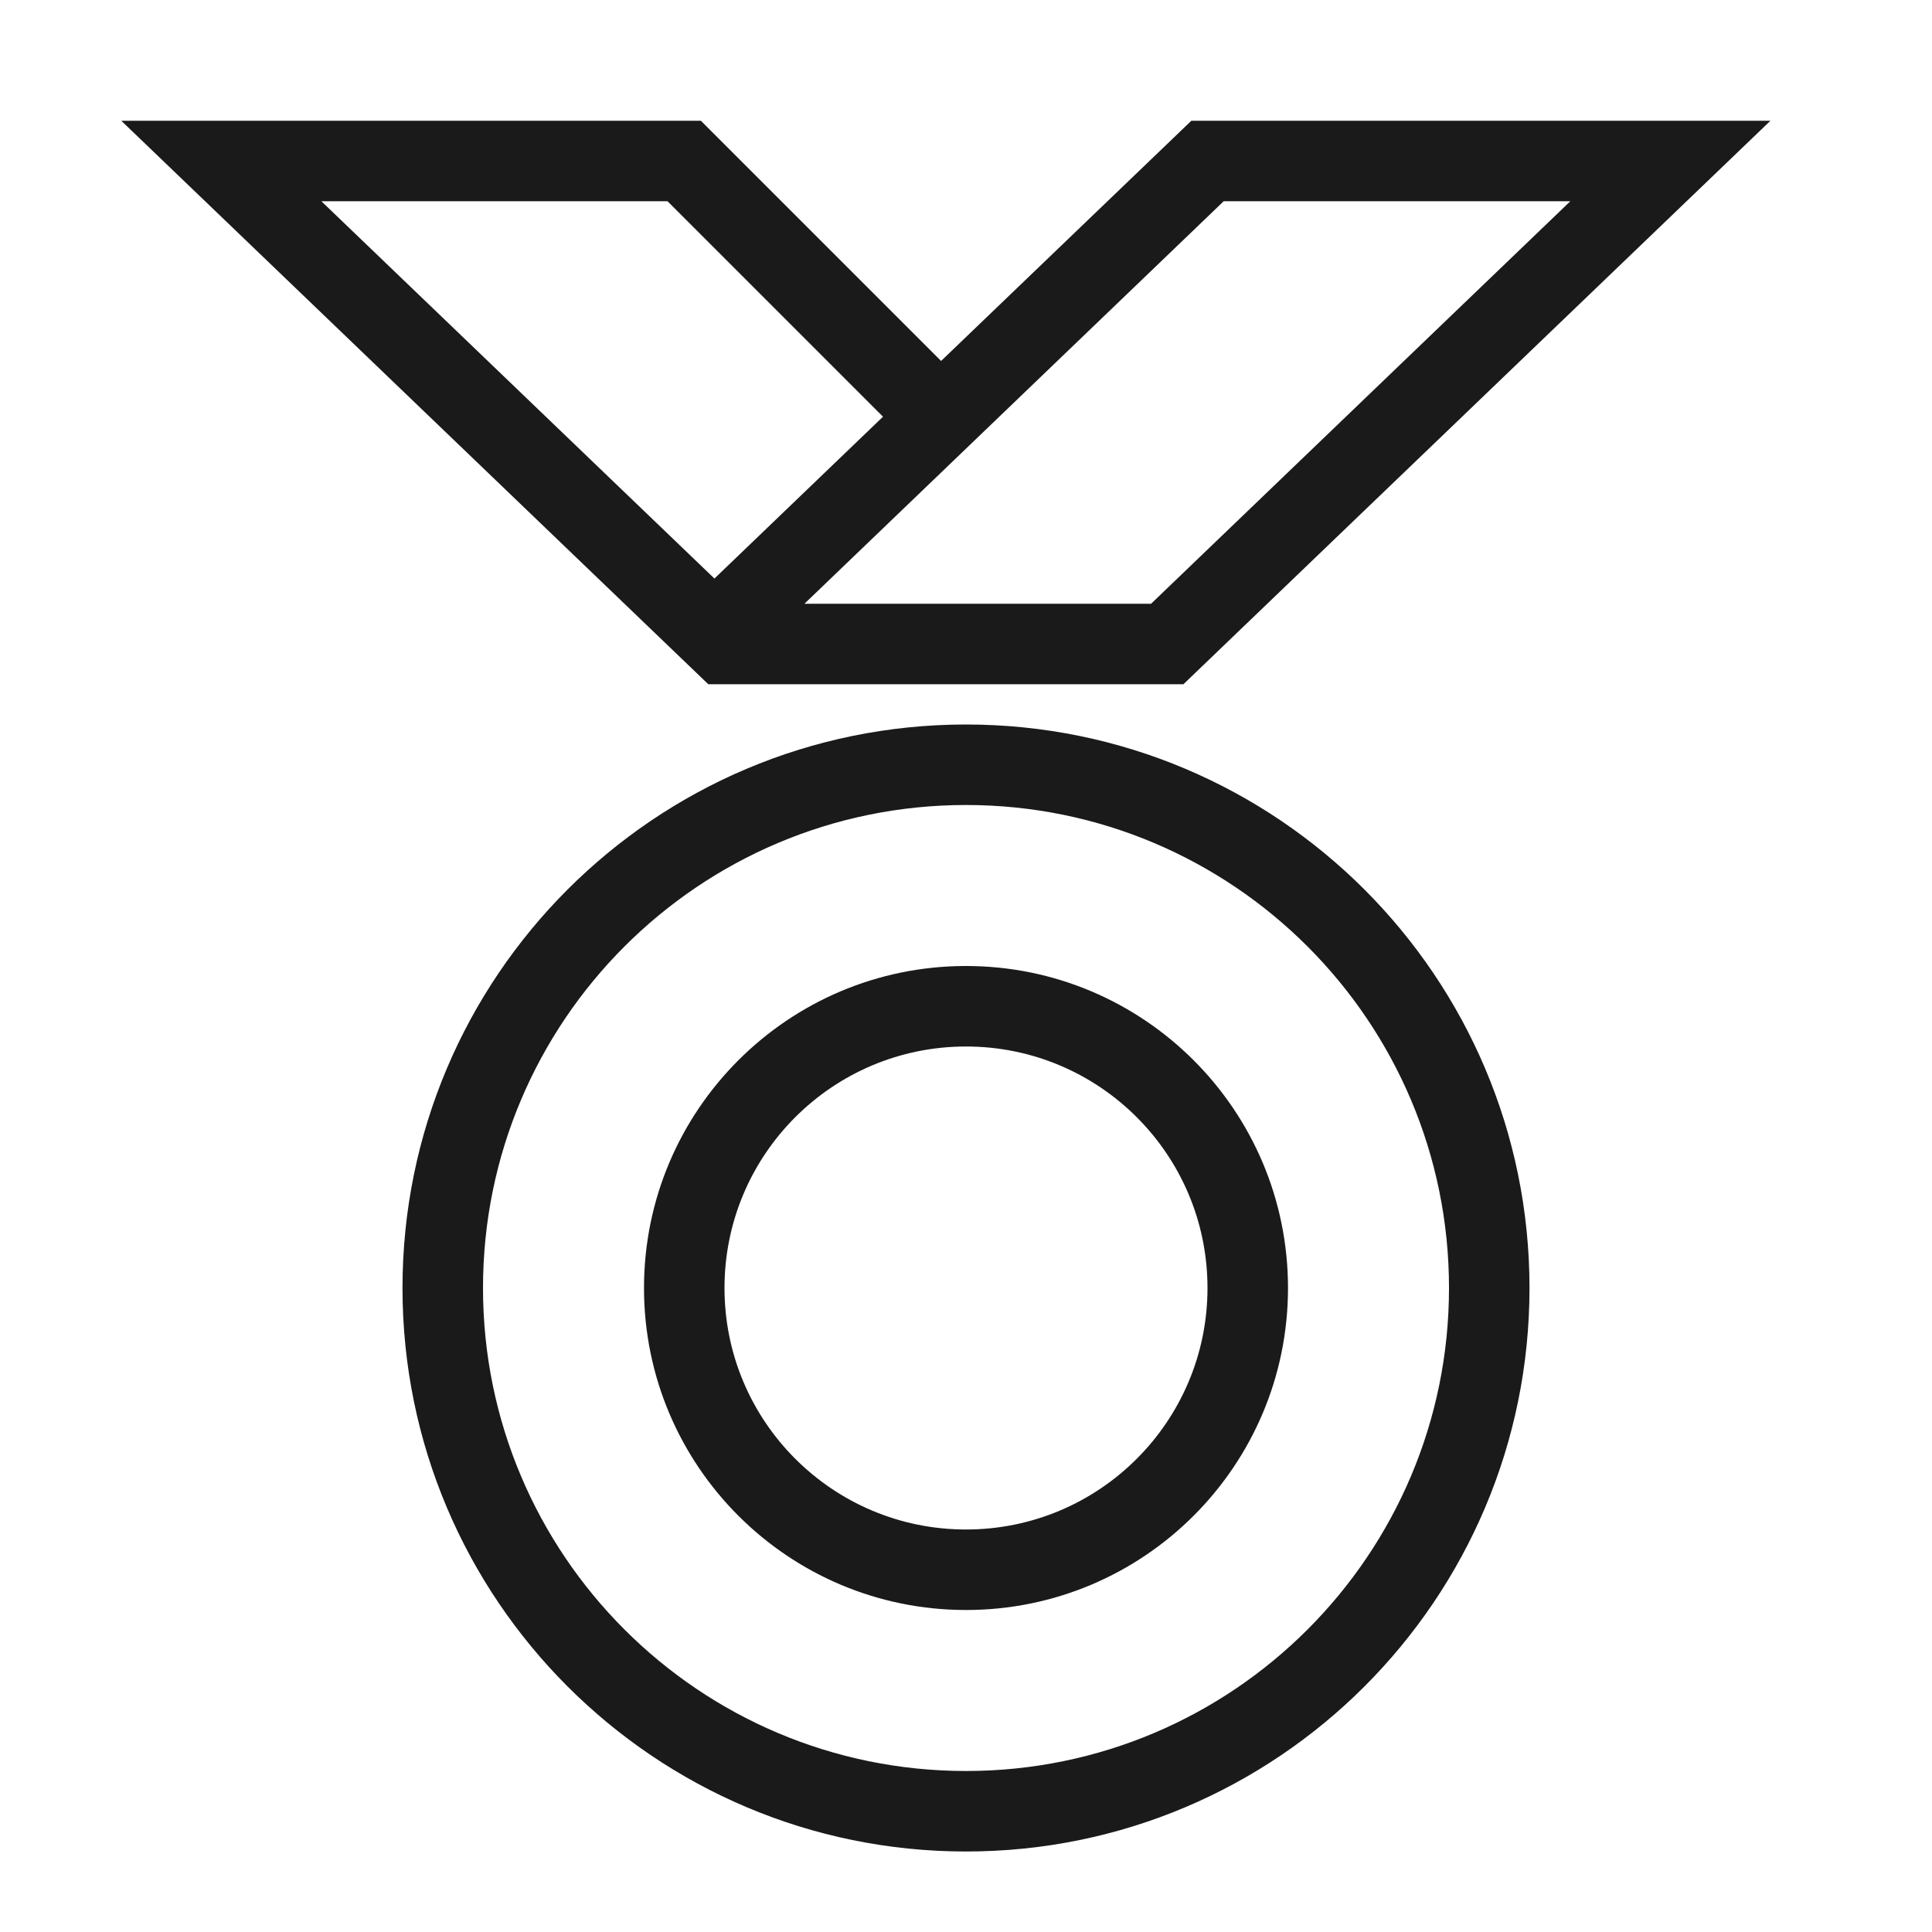 <svg width="48" height="48" viewBox="0 0 48 48" fill="none" xmlns="http://www.w3.org/2000/svg">
<path fill-rule="evenodd" clip-rule="evenodd" d="M5.499 3H3.013L4.806 4.721L17.307 16.721L17.597 17H18H29H29.402L29.692 16.721L42.193 4.721L43.986 3H41.5H30H29.598L29.308 3.279L23.381 8.968L17.706 3.293L17.413 3H16.999H5.499ZM16.585 5L21.938 10.353L17.75 14.374L7.985 5H16.585ZM28.598 15H19.986L30.402 5H39.014L28.598 15ZM24 20C17.373 20 12 25.373 12 32C12 38.627 17.373 44 24 44C30.627 44 36 38.627 36 32C36 25.373 30.627 20 24 20ZM10 32C10 24.268 16.268 18 24 18C31.732 18 38 24.268 38 32C38 39.732 31.732 46 24 46C16.268 46 10 39.732 10 32ZM24 26C20.686 26 18 28.686 18 32C18 35.314 20.686 38 24 38C27.314 38 30 35.314 30 32C30 28.686 27.314 26 24 26ZM16 32C16 27.582 19.582 24 24 24C28.418 24 32 27.582 32 32C32 36.418 28.418 40 24 40C19.582 40 16 36.418 16 32Z" fill="#1A1A1A"/>
</svg>
